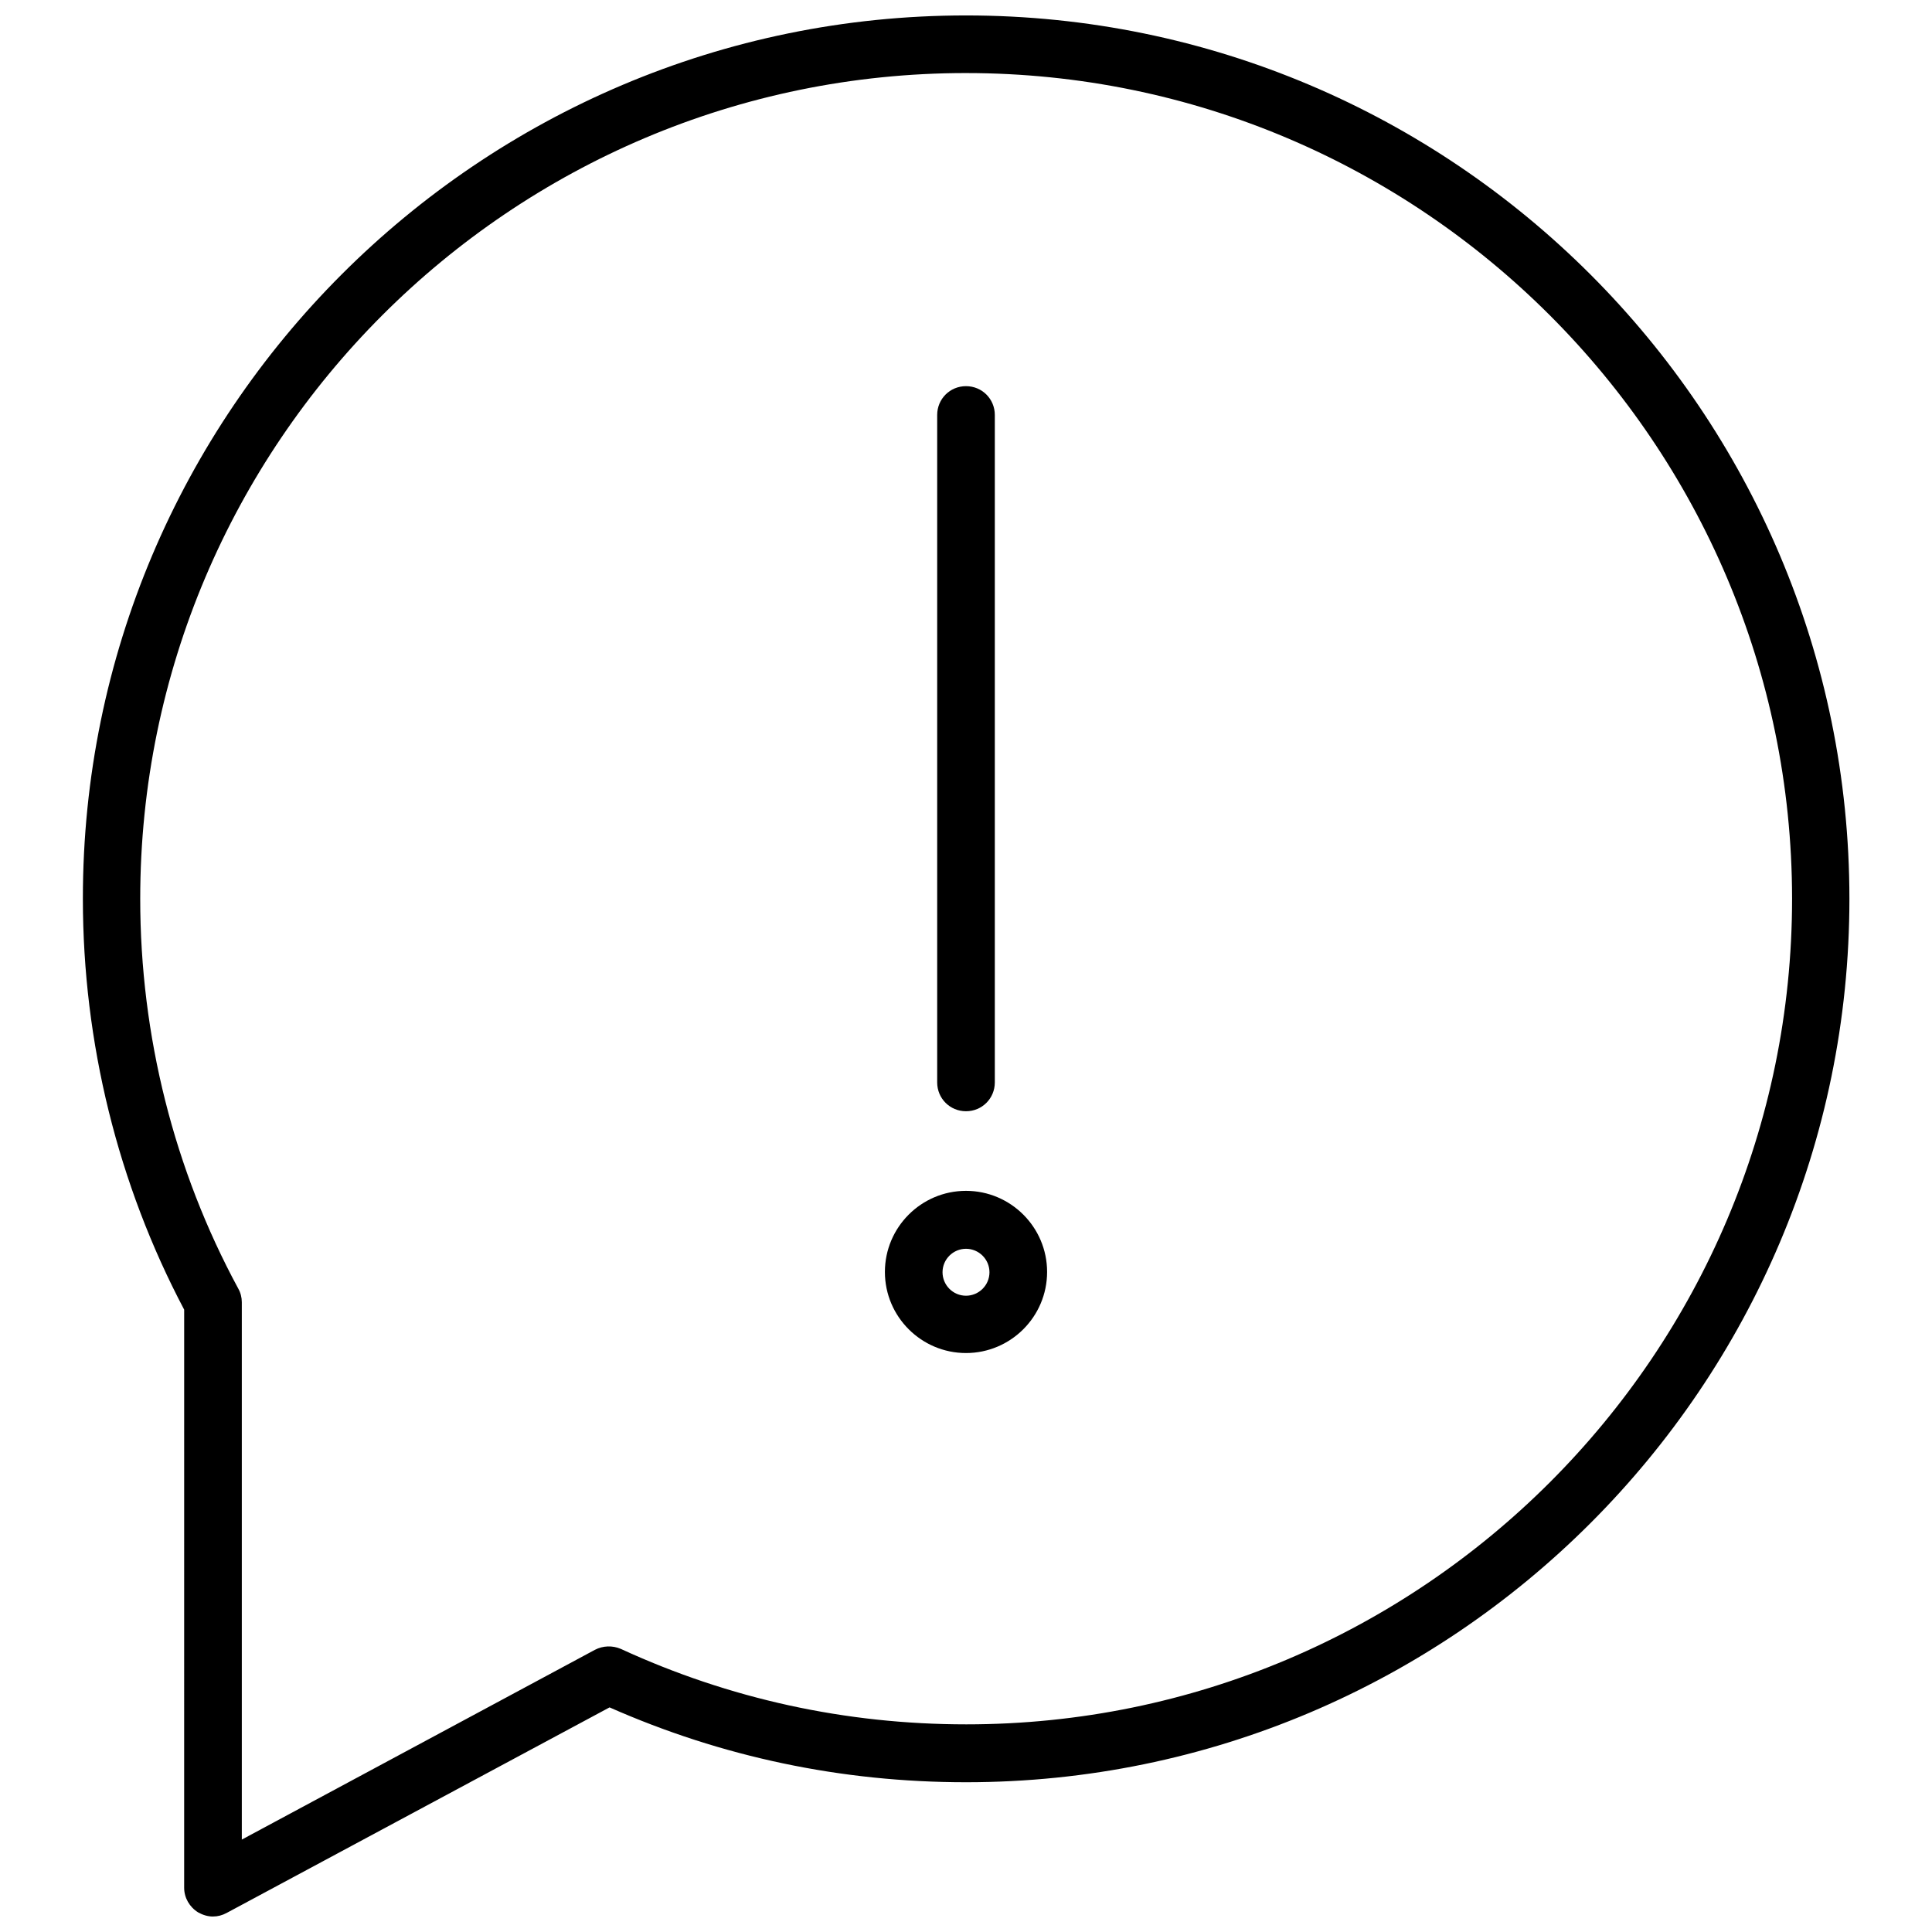 <?xml version="1.0" encoding="UTF-8"?>
<!-- Uploaded to: ICON Repo, www.svgrepo.com, Generator: ICON Repo Mixer Tools -->
<svg width="800px" height="800px" version="1.1" viewBox="144 144 512 512" xmlns="http://www.w3.org/2000/svg">
 <defs>
  <clipPath id="a">
   <path d="m165 148.09h470v503.81h-470z"/>
  </clipPath>
 </defs>
 <g clip-path="url(#a)">
  <path d="m200.44 651.9c-1.34 0-2.676-0.395-3.938-1.102-2.281-1.418-3.699-3.856-3.699-6.535l0.004-153.19c-17.555-33.219-26.844-70.848-26.844-108.87-0.082-129.1 104.93-234.11 234.04-234.11s234.11 105.01 234.11 234.11c0 129.1-105.01 234.11-234.11 234.11-32.984 0-64.707-6.691-94.465-19.836l-101.47 54.473c-1.18 0.633-2.359 0.945-3.621 0.945zm199.56-488.54c-120.68 0-218.84 98.164-218.84 218.84 0 36.211 8.973 71.871 25.977 103.28 0.629 1.102 0.945 2.363 0.945 3.621v142.41l93.598-50.301c2.125-1.102 4.644-1.18 6.848-0.234 28.734 13.227 59.512 19.996 91.551 19.996 120.68 0 218.84-98.164 218.84-218.84-0.078-120.61-98.242-218.77-218.92-218.77z"/>
 </g>
 <path d="m400 438.49c-4.25 0-7.637-3.387-7.637-7.637v-176.88c0-4.25 3.387-7.637 7.637-7.637s7.637 3.387 7.637 7.637v176.88c-0.004 4.254-3.387 7.637-7.637 7.637z"/>
 <path d="m400 502.57c-11.809 0-21.492-9.605-21.492-21.492 0-11.809 9.605-21.492 21.492-21.492 11.809 0 21.492 9.605 21.492 21.492-0.004 11.891-9.688 21.492-21.492 21.492zm0-27.629c-3.387 0-6.219 2.754-6.219 6.219 0 3.387 2.754 6.219 6.219 6.219 3.387 0 6.219-2.754 6.219-6.219s-2.836-6.219-6.219-6.219z"/>
</svg>